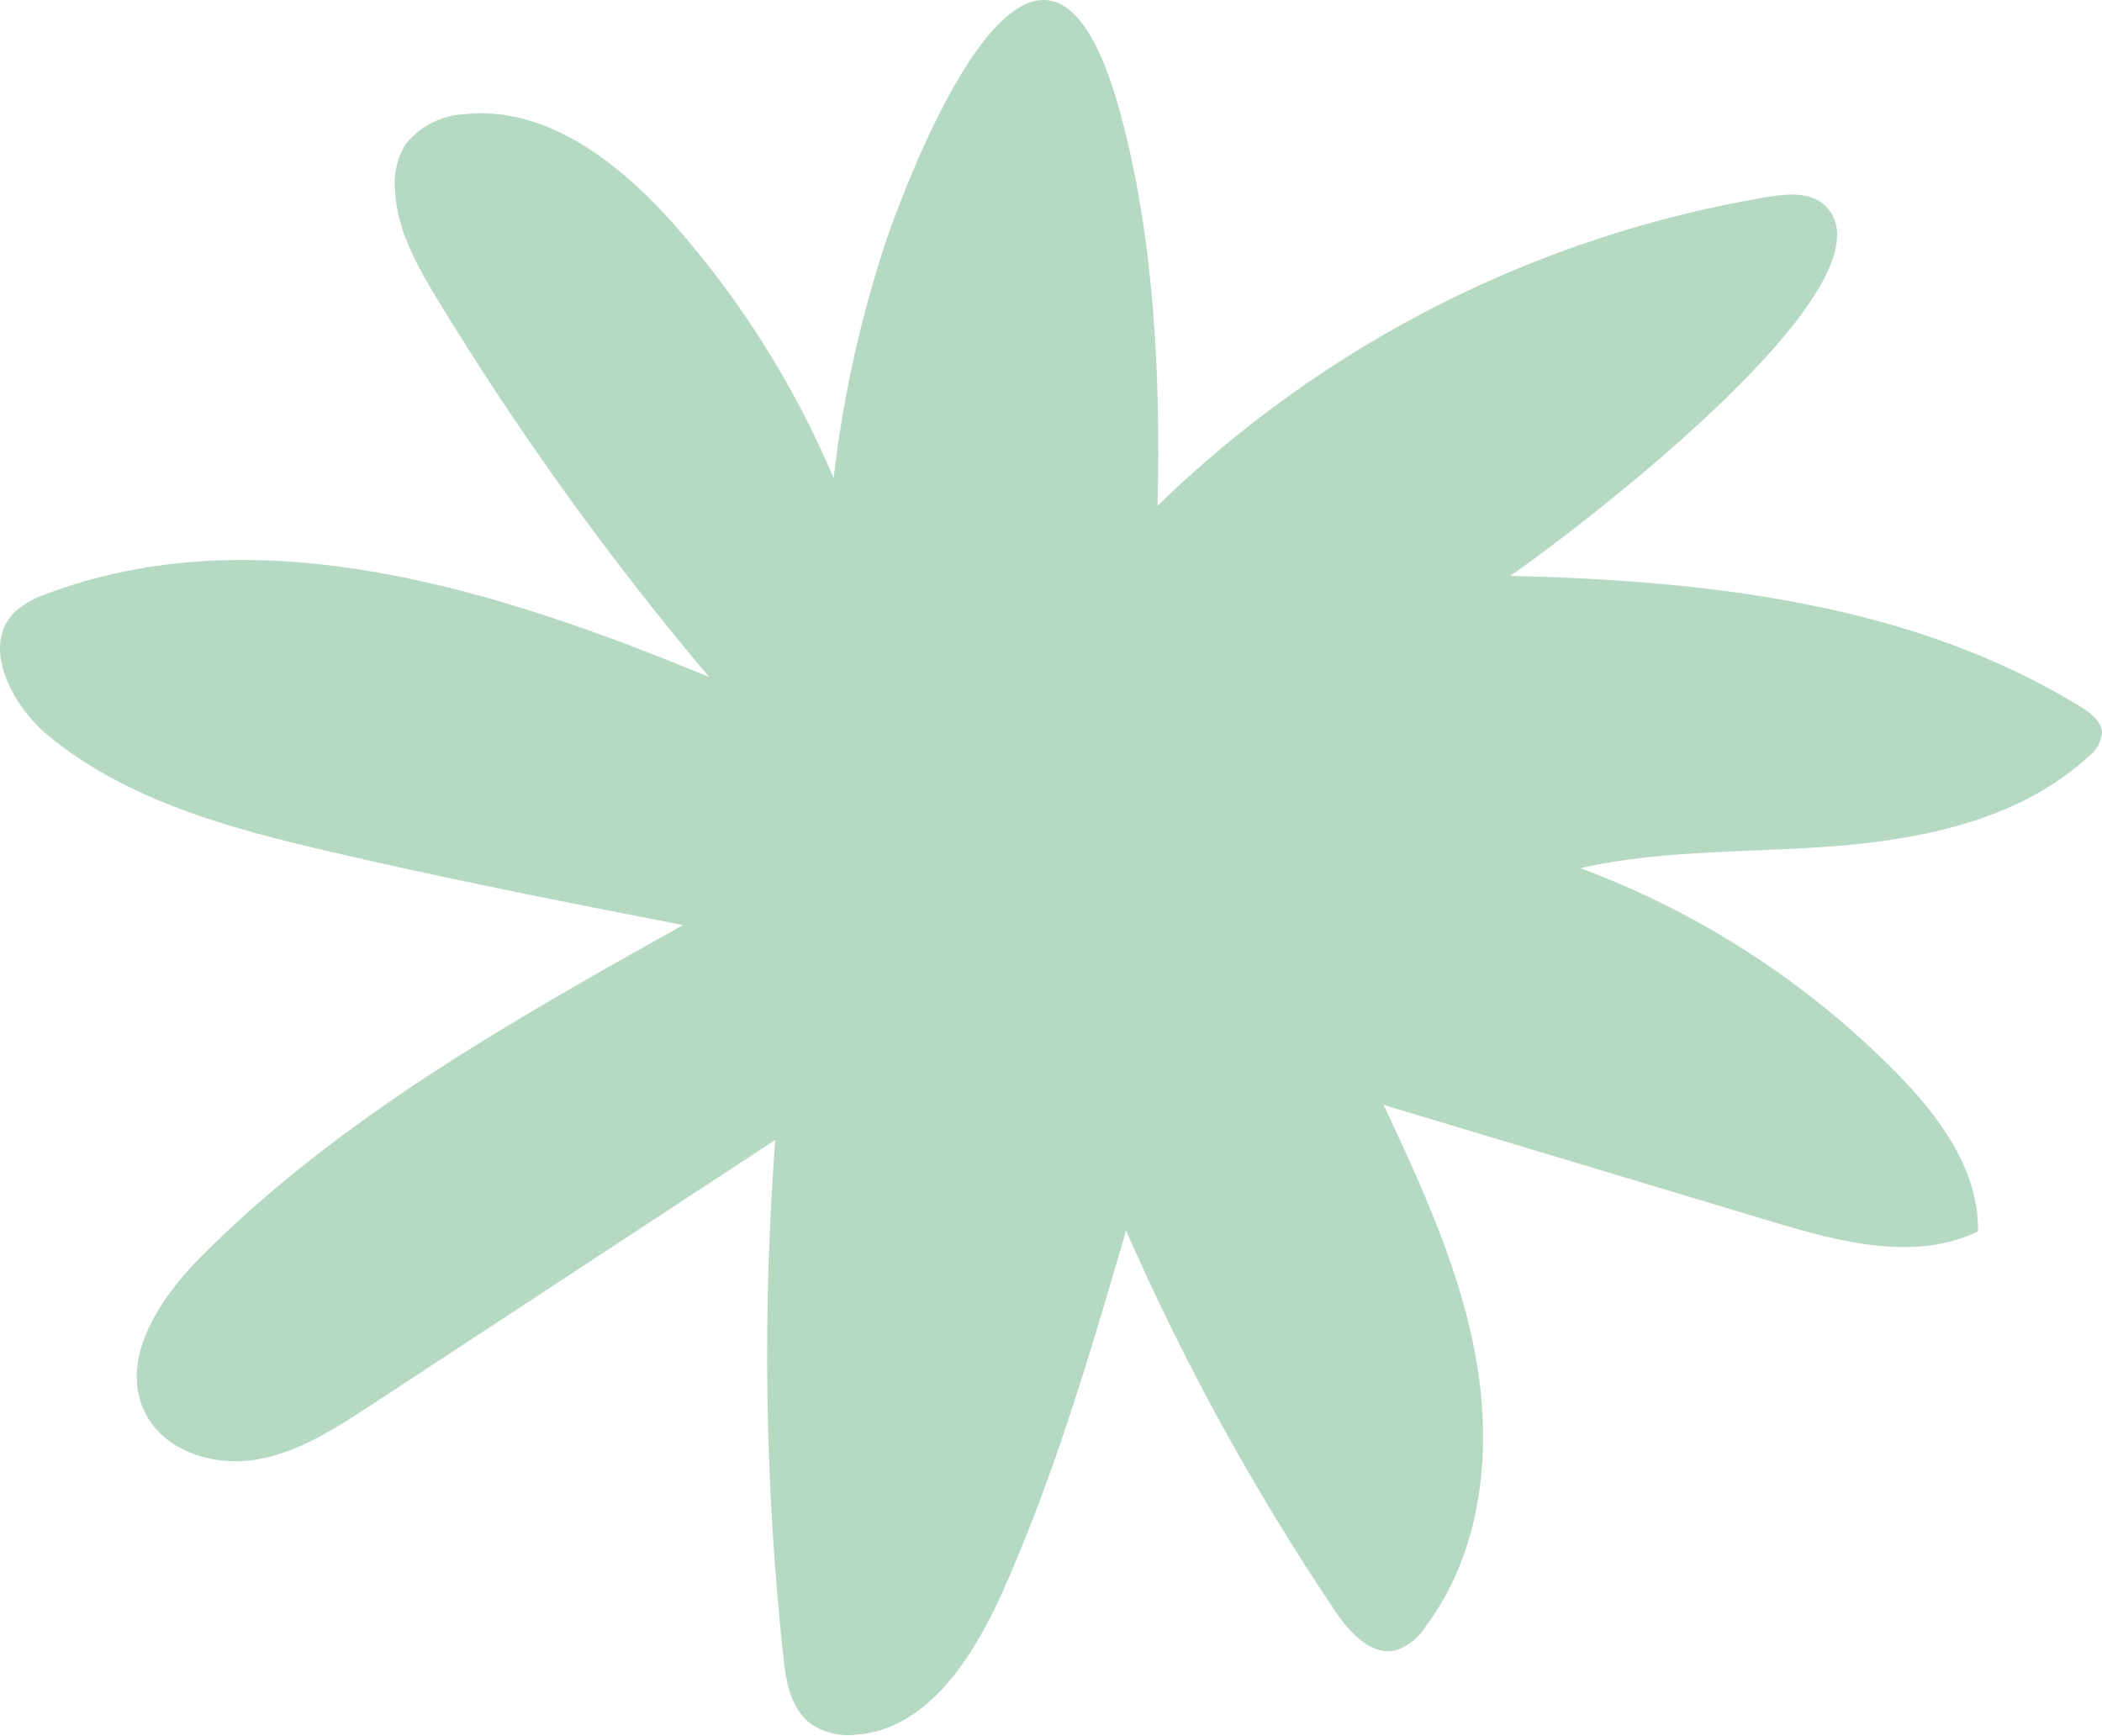 <?xml version="1.0" encoding="UTF-8"?> <svg xmlns="http://www.w3.org/2000/svg" width="431" height="356" viewBox="0 0 431 356" fill="none"> <path d="M169.653 113.251C170.792 91.501 174.845 70.003 181.703 49.33C190.765 23.39 214.898 -30.911 229.67 23.025C236.674 48.733 238.002 77.227 237.338 103.73C271.626 70.354 315.304 48.248 362.518 40.374C366.701 39.677 371.614 39.345 374.502 42.43C389.738 58.651 320.891 110.464 309.638 118.094C350.169 119.056 392.261 123.733 426.751 145.028C428.743 146.289 430.934 147.914 431 150.269C430.902 151.24 430.6 152.179 430.114 153.025C429.627 153.871 428.968 154.605 428.178 155.179C414.9 167.452 396.112 171.765 378.087 173.357C360.062 174.949 341.572 174.053 324.045 178.034C348.302 187.071 370.3 201.276 388.51 219.663C397.44 228.686 405.838 239.865 405.572 252.536C392.56 258.772 377.19 254.692 363.381 250.545L283.712 226.596C291.679 243.646 299.712 260.961 302.833 279.67C305.953 298.378 303.596 318.513 292.31 333.573C290.935 335.805 288.839 337.502 286.368 338.383C281.223 339.743 276.741 334.833 273.787 330.422C257.179 305.741 242.825 279.619 230.898 252.37C223.496 277.646 216.093 302.989 205.338 326.972C199.33 340.24 189.869 354.902 175.263 355.764C171.969 356.103 168.665 355.231 165.968 353.31C161.985 349.993 161.122 344.586 160.591 339.577C156.83 304.428 156.285 269.009 158.964 233.761L75.976 288.228C68.673 293.005 61.071 297.914 52.473 299.34C43.876 300.767 33.851 297.649 29.834 289.887C24.257 279.04 32.623 266.335 41.253 257.677C69.536 229.25 105.022 209.314 140.043 189.71C115.711 184.966 91.378 180.19 67.245 174.551C46.963 169.841 26.116 164.168 10.017 150.966C2.182 144.564 -4.158 131.959 3.378 125.192C5.126 123.733 7.129 122.608 9.286 121.875C53.104 105.29 102.034 120.913 145.387 138.826C124.965 114.617 106.432 88.878 89.951 61.836C85.636 54.77 81.353 47.24 80.988 38.981C80.684 35.702 81.44 32.411 83.146 29.593C84.595 27.771 86.417 26.278 88.489 25.214C90.561 24.15 92.836 23.54 95.163 23.423C111.926 21.566 127.03 33.374 138.317 46.145C152.975 62.813 164.633 81.892 172.773 102.536" fill="#B6D9C3"></path> </svg> 